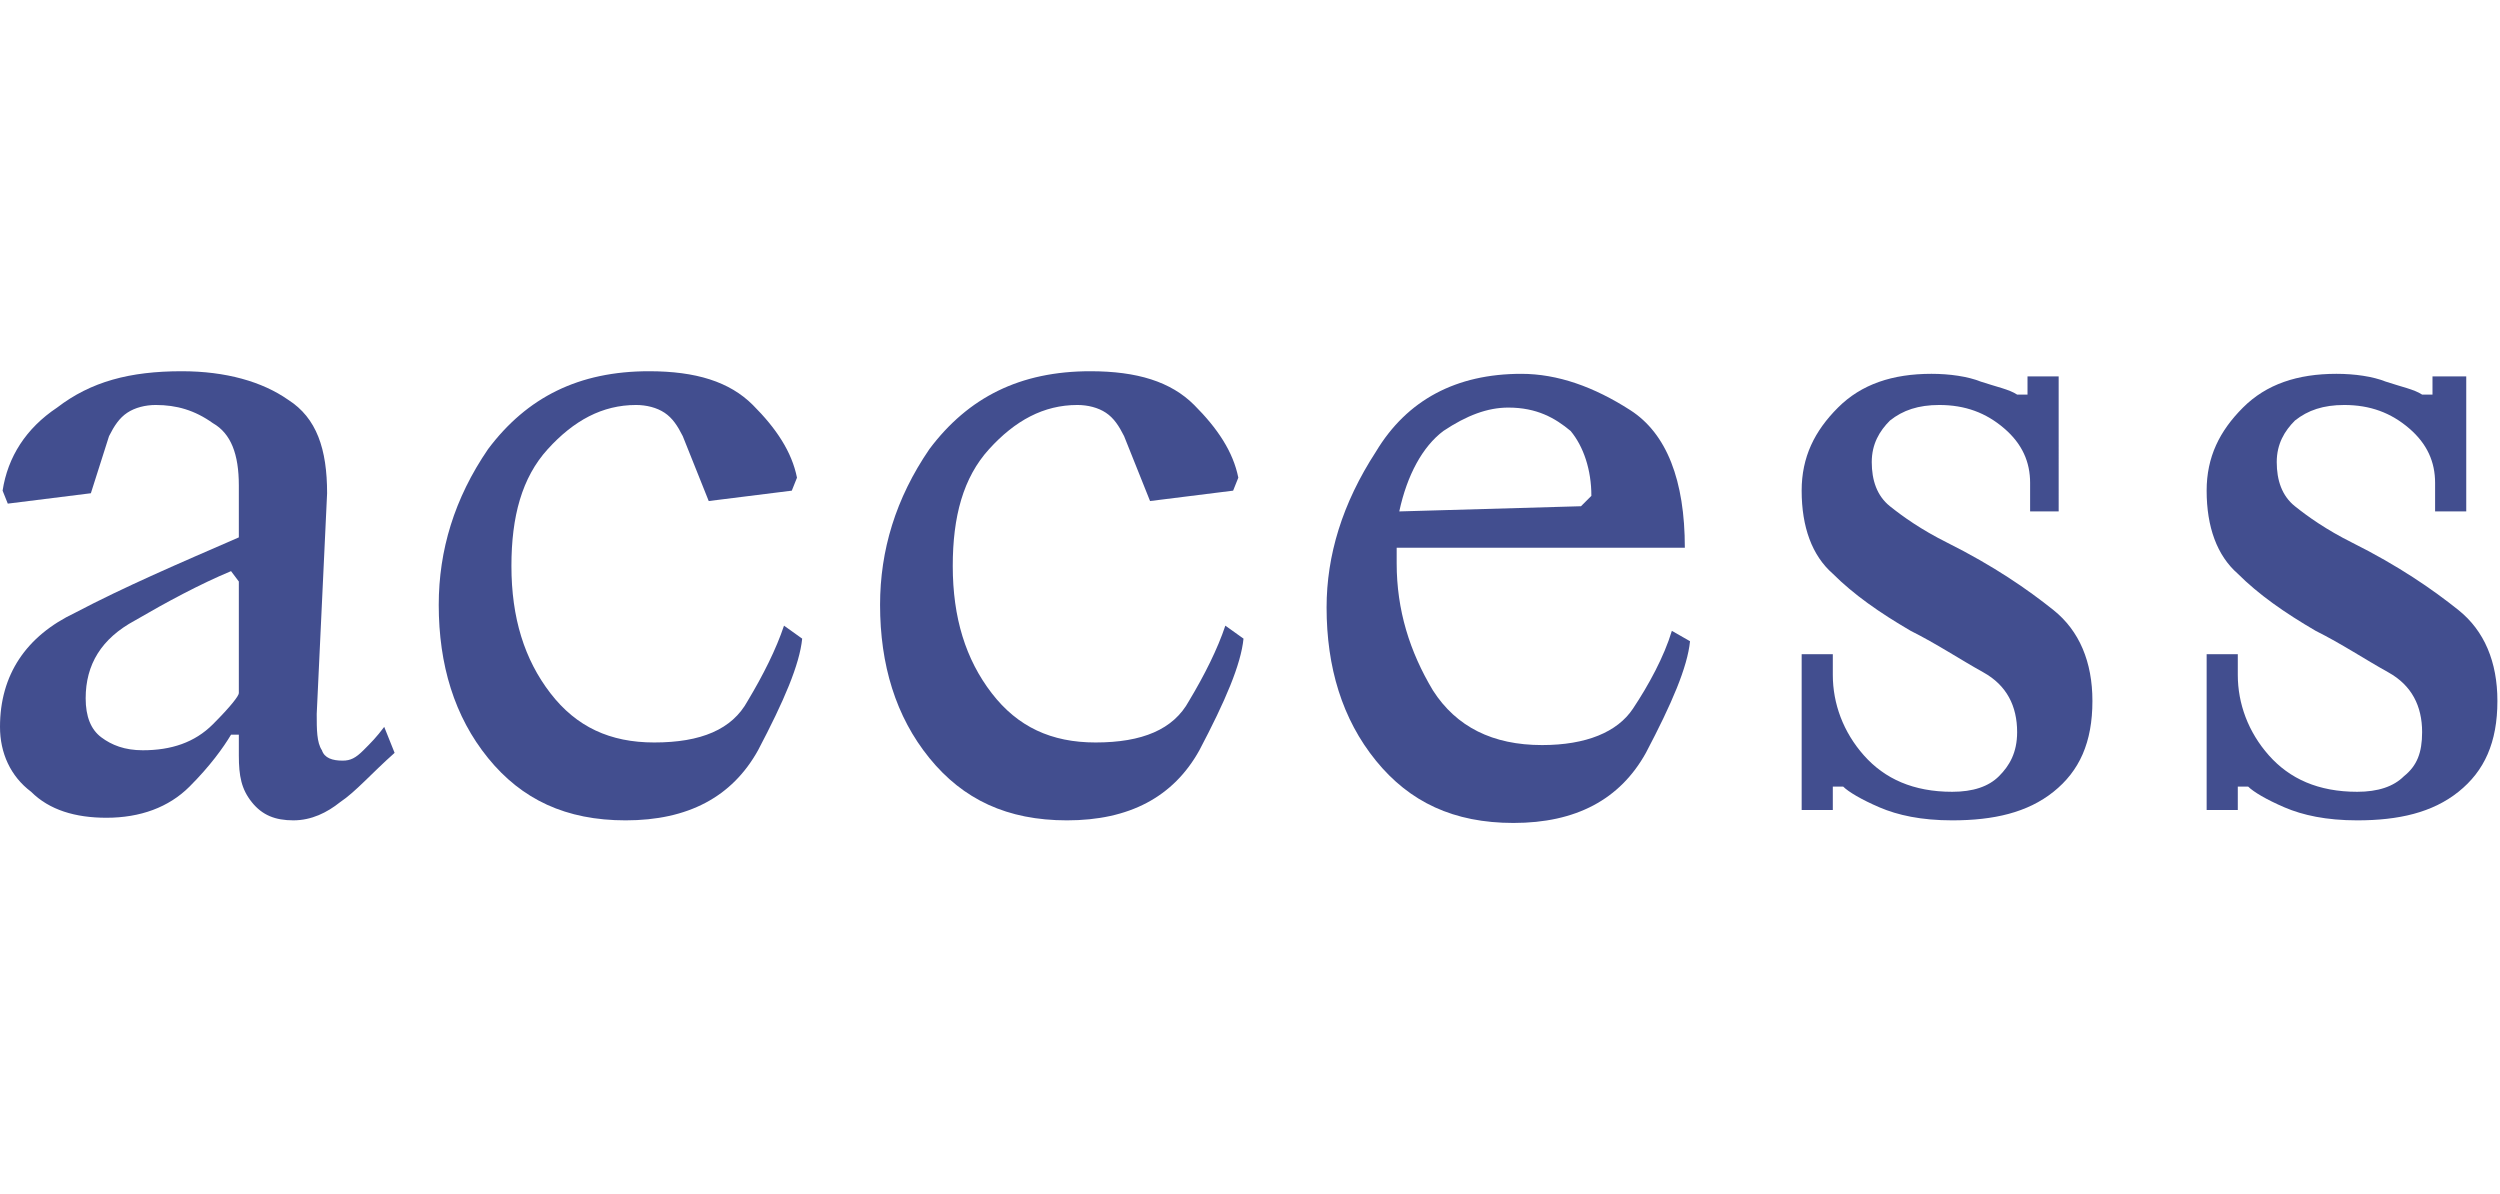 <?xml version="1.0" encoding="utf-8"?>
<!-- Generator: Adobe Illustrator 24.1.2, SVG Export Plug-In . SVG Version: 6.00 Build 0)  -->
<svg version="1.1" id="レイヤー_1" xmlns="http://www.w3.org/2000/svg" xmlns:xlink="http://www.w3.org/1999/xlink" x="0px"
	 y="0px" viewBox="0 0 96.3 46" style="enable-background:new 0 0 96.3 46;" xml:space="preserve">
<style type="text/css">
	.st0{enable-background:new    ;}
	.st1{fill:#424E8F;}
</style>
<g id="レイヤー_2_1_">
	<g>
		<g id="menu_6_">
			<g class="st0">
				<g>
					<path class="st1" d="M9.2,18.7c0-1.2-0.3-2-1-2.4c-0.7-0.5-1.4-0.7-2.2-0.7c-0.4,0-0.8,0.1-1.1,0.3c-0.3,0.2-0.5,0.5-0.7,0.9
						l-0.7,2.2l-3.2,0.4l-0.2-0.5c0.2-1.3,0.9-2.4,2.1-3.2C3.5,14.7,5,14.3,7,14.3c1.7,0,3.1,0.4,4.1,1.1c1.1,0.7,1.5,1.9,1.5,3.6
						l-0.4,8.5c0,0.6,0,1.1,0.2,1.4c0.1,0.3,0.4,0.4,0.8,0.4c0.3,0,0.5-0.1,0.8-0.4c0.3-0.3,0.5-0.5,0.8-0.9l0.4,1
						c-0.9,0.8-1.5,1.5-2.1,1.9c-0.5,0.4-1.1,0.7-1.8,0.7c-0.7,0-1.2-0.2-1.6-0.7s-0.5-1-0.5-1.8v-0.8H8.9c-0.3,0.5-0.8,1.2-1.6,2
						c-0.8,0.8-1.9,1.2-3.2,1.2c-1.2,0-2.2-0.3-2.9-1C0.4,29.9,0,29,0,28c0-2,1-3.5,2.9-4.4c1.9-1,4-1.9,6.3-2.9V18.7z M9.2,22.4
						L8.9,22c-1.2,0.5-2.5,1.2-3.7,1.9c-1.3,0.7-1.9,1.7-1.9,3c0,0.7,0.2,1.2,0.6,1.5c0.4,0.3,0.9,0.5,1.6,0.5c1.1,0,2-0.3,2.7-1
						c0.7-0.7,1-1.1,1-1.2V22.4z"/>
				</g>
				<g>
					<path class="st1" d="M25,14.3c1.8,0,3.1,0.4,4,1.3c0.9,0.9,1.5,1.8,1.7,2.8l-0.2,0.5l-3.2,0.4l-1-2.5c-0.2-0.4-0.4-0.7-0.7-0.9
						c-0.3-0.2-0.7-0.3-1.1-0.3c-1.3,0-2.4,0.6-3.4,1.7c-1,1.1-1.4,2.6-1.4,4.5c0,2,0.5,3.6,1.5,4.9c1,1.3,2.3,1.9,4,1.9
						c1.8,0,3-0.5,3.6-1.6c0.6-1,1.1-2,1.4-2.9l0.7,0.5c-0.1,1-0.7,2.4-1.7,4.3c-1,1.8-2.7,2.7-5.1,2.7c-2.3,0-4-0.8-5.3-2.4
						c-1.3-1.6-1.9-3.6-1.9-5.9c0-2.1,0.6-4.1,1.9-6C20.3,15.3,22.3,14.3,25,14.3z"/>
				</g>
				<g>
					<path class="st1" d="M42,14.3c1.8,0,3.1,0.4,4,1.3c0.9,0.9,1.5,1.8,1.7,2.8l-0.2,0.5l-3.2,0.4l-1-2.5c-0.2-0.4-0.4-0.7-0.7-0.9
						c-0.3-0.2-0.7-0.3-1.1-0.3c-1.3,0-2.4,0.6-3.4,1.7c-1,1.1-1.4,2.6-1.4,4.5c0,2,0.5,3.6,1.5,4.9c1,1.3,2.3,1.9,4,1.9
						c1.8,0,3-0.5,3.6-1.6c0.6-1,1.1-2,1.4-2.9l0.7,0.5c-0.1,1-0.7,2.4-1.7,4.3c-1,1.8-2.7,2.7-5.1,2.7c-2.3,0-4-0.8-5.3-2.4
						c-1.3-1.6-1.9-3.6-1.9-5.9c0-2.1,0.6-4.1,1.9-6C37.3,15.3,39.3,14.3,42,14.3z"/>
				</g>
				<g>
					<path class="st1" d="M65.1,24.7c-0.1,1-0.7,2.4-1.7,4.3c-1,1.8-2.7,2.7-5.1,2.7c-2.3,0-4-0.8-5.3-2.4c-1.3-1.6-1.9-3.6-1.9-5.9
						c0-2,0.6-4,1.9-6c1.2-2,3.1-3,5.6-3c1.4,0,2.8,0.5,4.2,1.4c1.4,0.9,2.1,2.7,2.1,5.3H53.8c0,0.1,0,0.2,0,0.3s0,0.2,0,0.3
						c0,1.8,0.5,3.4,1.4,4.9c0.9,1.4,2.3,2.1,4.2,2.1c1.7,0,2.9-0.5,3.5-1.4s1.2-2,1.5-3L65.1,24.7z M58.1,15.7
						c-0.8,0-1.6,0.3-2.5,0.9c-0.8,0.6-1.4,1.7-1.7,3.1l7-0.2l0.4-0.4c0-1-0.3-1.9-0.8-2.5C59.9,16.1,59.2,15.7,58.1,15.7z"/>
				</g>
				<g>
					<path class="st1" d="M79.4,19.7h-1.2v-1.1c0-0.8-0.3-1.5-1-2.1c-0.7-0.6-1.5-0.9-2.5-0.9c-0.8,0-1.4,0.2-1.9,0.6
						c-0.4,0.4-0.7,0.9-0.7,1.6c0,0.7,0.2,1.3,0.7,1.7c0.5,0.4,1.2,0.9,2.2,1.4c1.8,0.9,3.1,1.8,4.1,2.6c1,0.8,1.5,2,1.5,3.5
						c0,1.6-0.5,2.7-1.5,3.5s-2.3,1.1-3.9,1.1c-1.2,0-2.1-0.2-2.8-0.5c-0.7-0.3-1.2-0.6-1.4-0.8h-0.4v0.9h-1.2v-6h1.2V26
						c0,1.1,0.4,2.2,1.2,3.1c0.8,0.9,1.9,1.4,3.4,1.4c0.8,0,1.4-0.2,1.8-0.6s0.7-0.9,0.7-1.7c0-1-0.4-1.8-1.3-2.3
						c-0.9-0.5-1.8-1.1-2.8-1.6c-1.2-0.7-2.2-1.4-3-2.2c-0.8-0.7-1.2-1.8-1.2-3.2c0-1.3,0.5-2.3,1.4-3.2c0.9-0.9,2.1-1.3,3.6-1.3
						c0.7,0,1.4,0.1,1.9,0.3c0.6,0.2,1.1,0.3,1.4,0.5h0.4v-0.7h1.2V19.7z"/>
				</g>
				<g>
					<path class="st1" d="M95,19.7h-1.2v-1.1c0-0.8-0.3-1.5-1-2.1s-1.5-0.9-2.5-0.9c-0.8,0-1.4,0.2-1.9,0.6
						c-0.4,0.4-0.7,0.9-0.7,1.6c0,0.7,0.2,1.3,0.7,1.7c0.5,0.4,1.2,0.9,2.2,1.4c1.8,0.9,3.1,1.8,4.1,2.6c1,0.8,1.5,2,1.5,3.5
						c0,1.6-0.5,2.7-1.5,3.5s-2.3,1.1-3.9,1.1c-1.2,0-2.1-0.2-2.8-0.5c-0.7-0.3-1.2-0.6-1.4-0.8h-0.4v0.9H85v-6h1.2V26
						c0,1.1,0.4,2.2,1.2,3.1c0.8,0.9,1.9,1.4,3.4,1.4c0.8,0,1.4-0.2,1.8-0.6c0.5-0.4,0.7-0.9,0.7-1.7c0-1-0.4-1.8-1.3-2.3
						c-0.9-0.5-1.8-1.1-2.8-1.6c-1.2-0.7-2.2-1.4-3-2.2c-0.8-0.7-1.2-1.8-1.2-3.2c0-1.3,0.5-2.3,1.4-3.2c0.9-0.9,2.1-1.3,3.6-1.3
						c0.7,0,1.4,0.1,1.9,0.3c0.6,0.2,1.1,0.3,1.4,0.5h0.4v-0.7H95V19.7z"/>
				</g>
			</g>
		</g>
	</g>
</g>
</svg>
